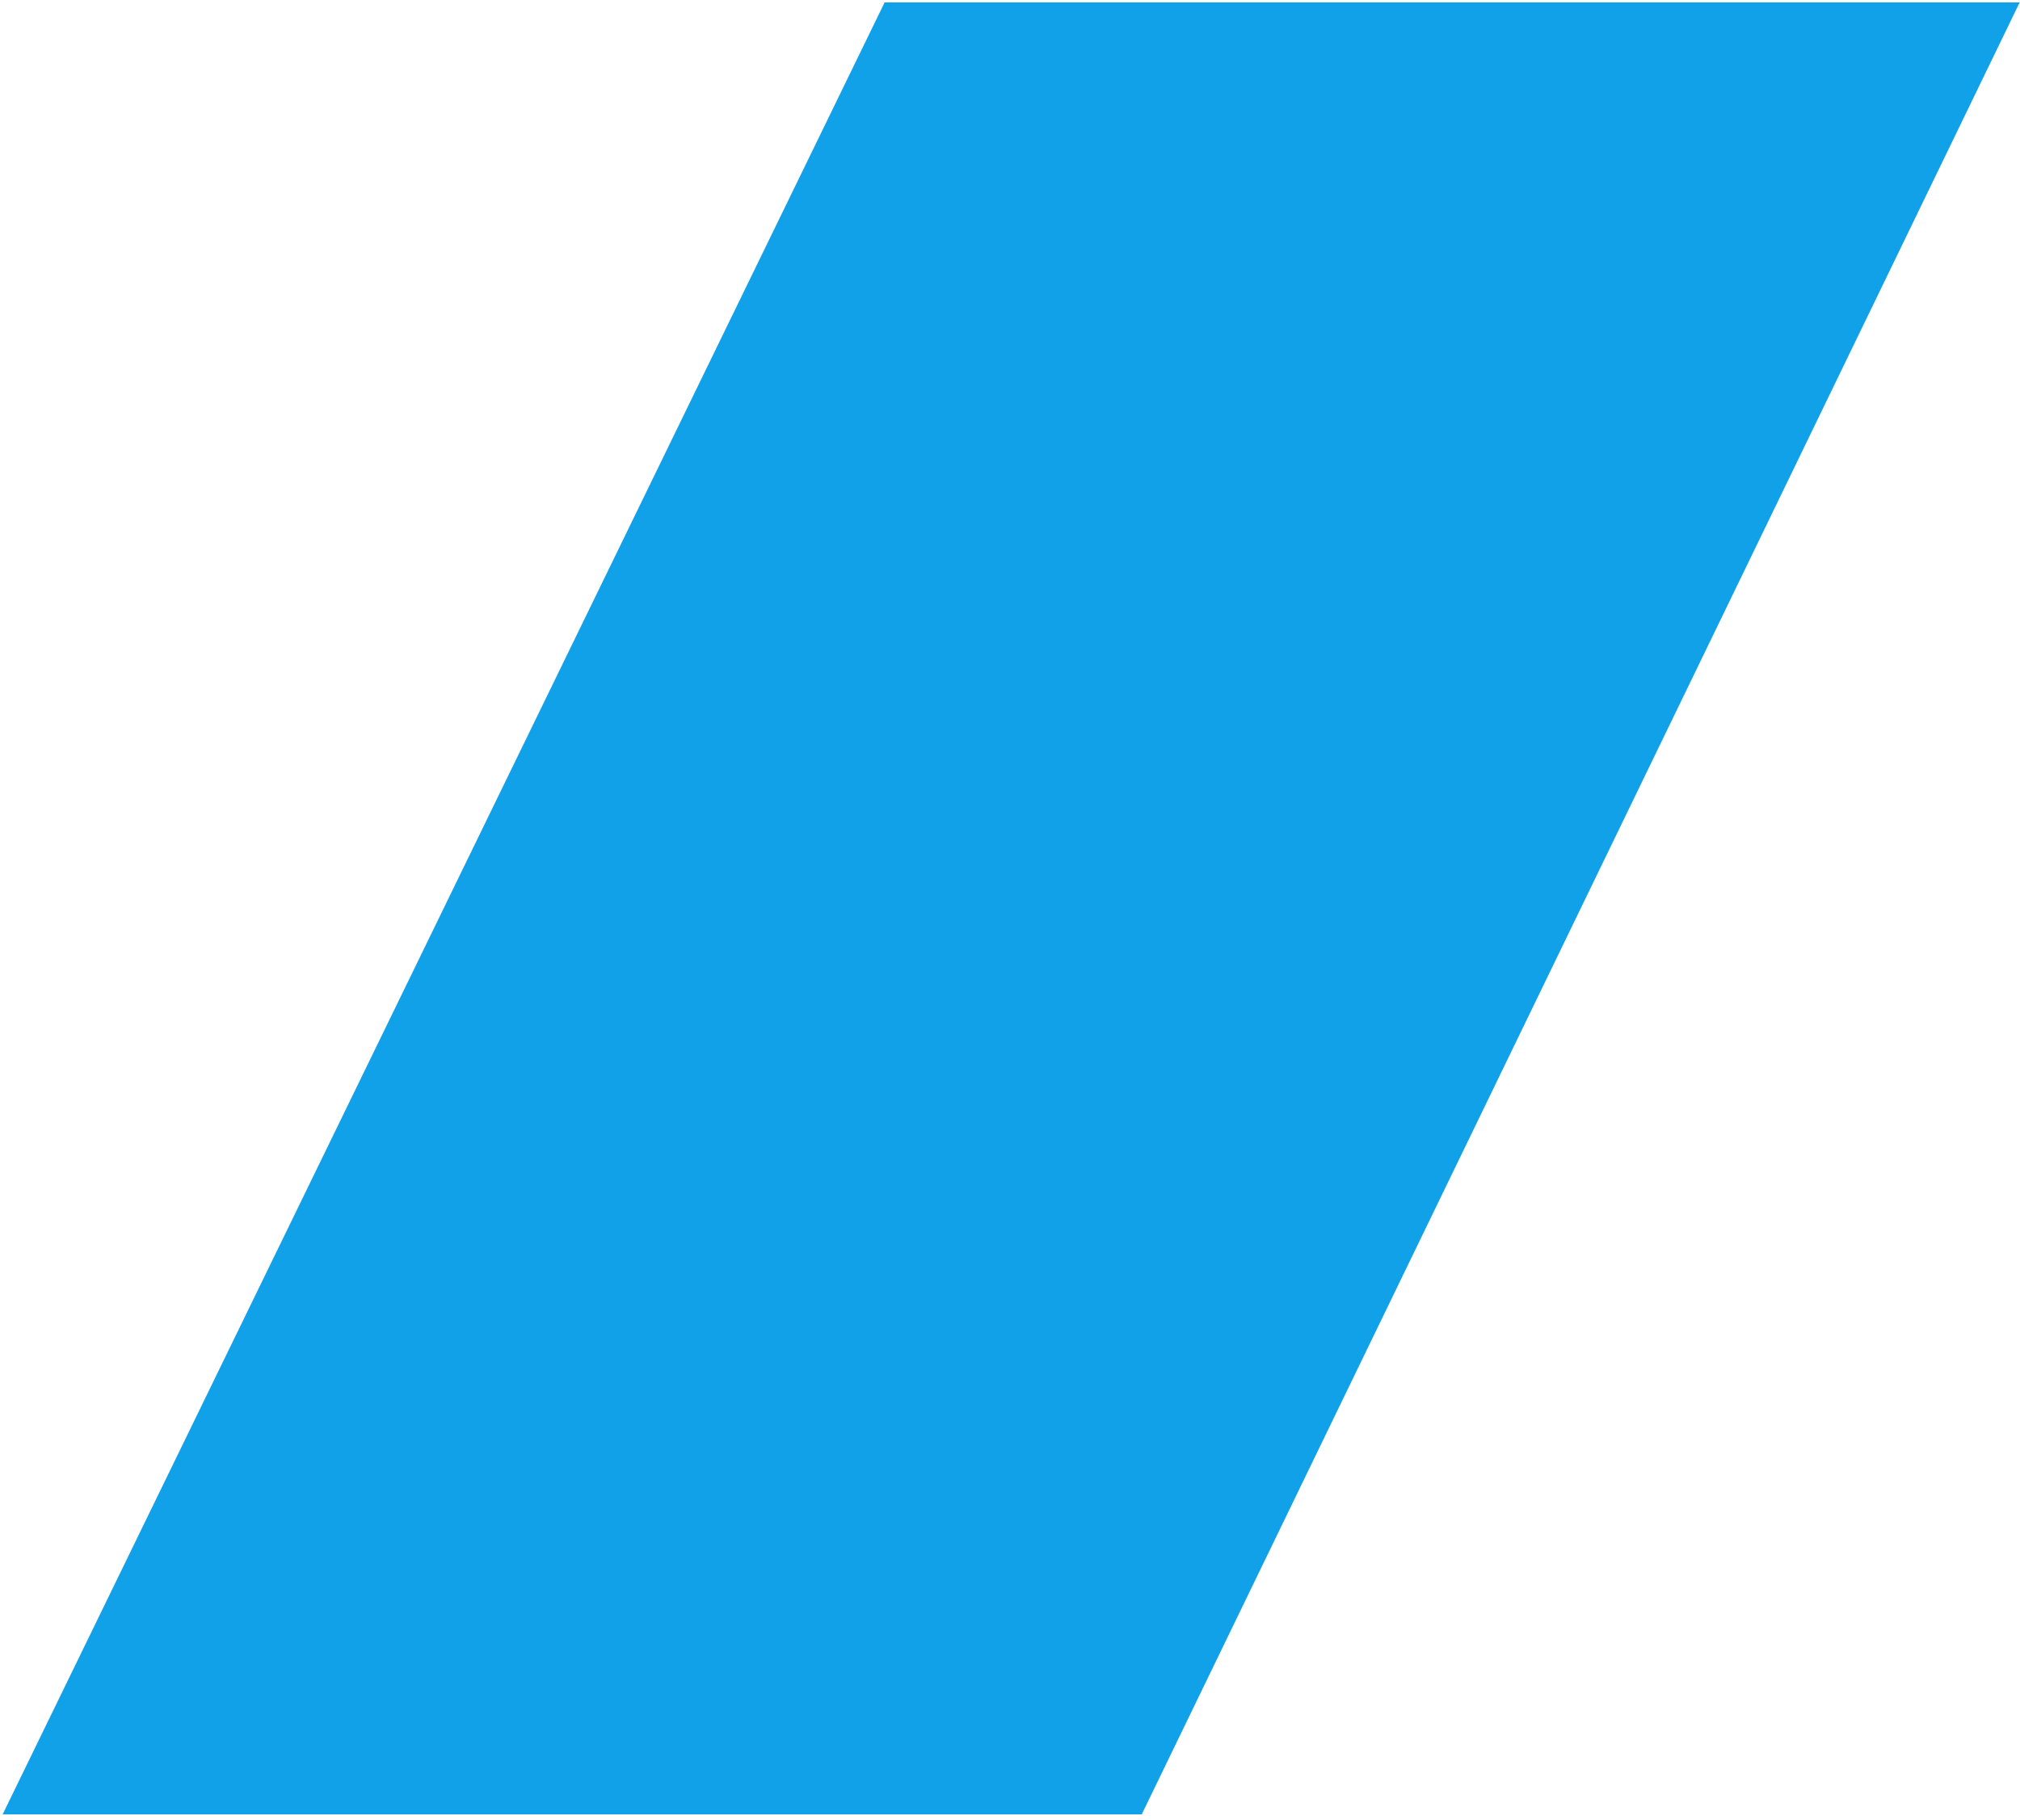 <?xml version="1.0" encoding="UTF-8"?>
<svg width="253px" height="228px" viewBox="0 0 253 228" version="1.1" xmlns="http://www.w3.org/2000/svg" xmlns:xlink="http://www.w3.org/1999/xlink">
    <title>Rectangle Copy 22</title>
    <g id="Seiten-Vorlagen-XXL" stroke="none" stroke-width="1" fill="none" fill-rule="evenodd">
        <g id="XXL-–-Talent-Day-Design" transform="translate(-597, -184)" fill="#11A1E8">
            <polygon id="Rectangle-Copy-22" points="707.795 184.304 849.958 184.304 739.997 411.304 597.329 411.304"></polygon>
        </g>
    </g>
</svg>